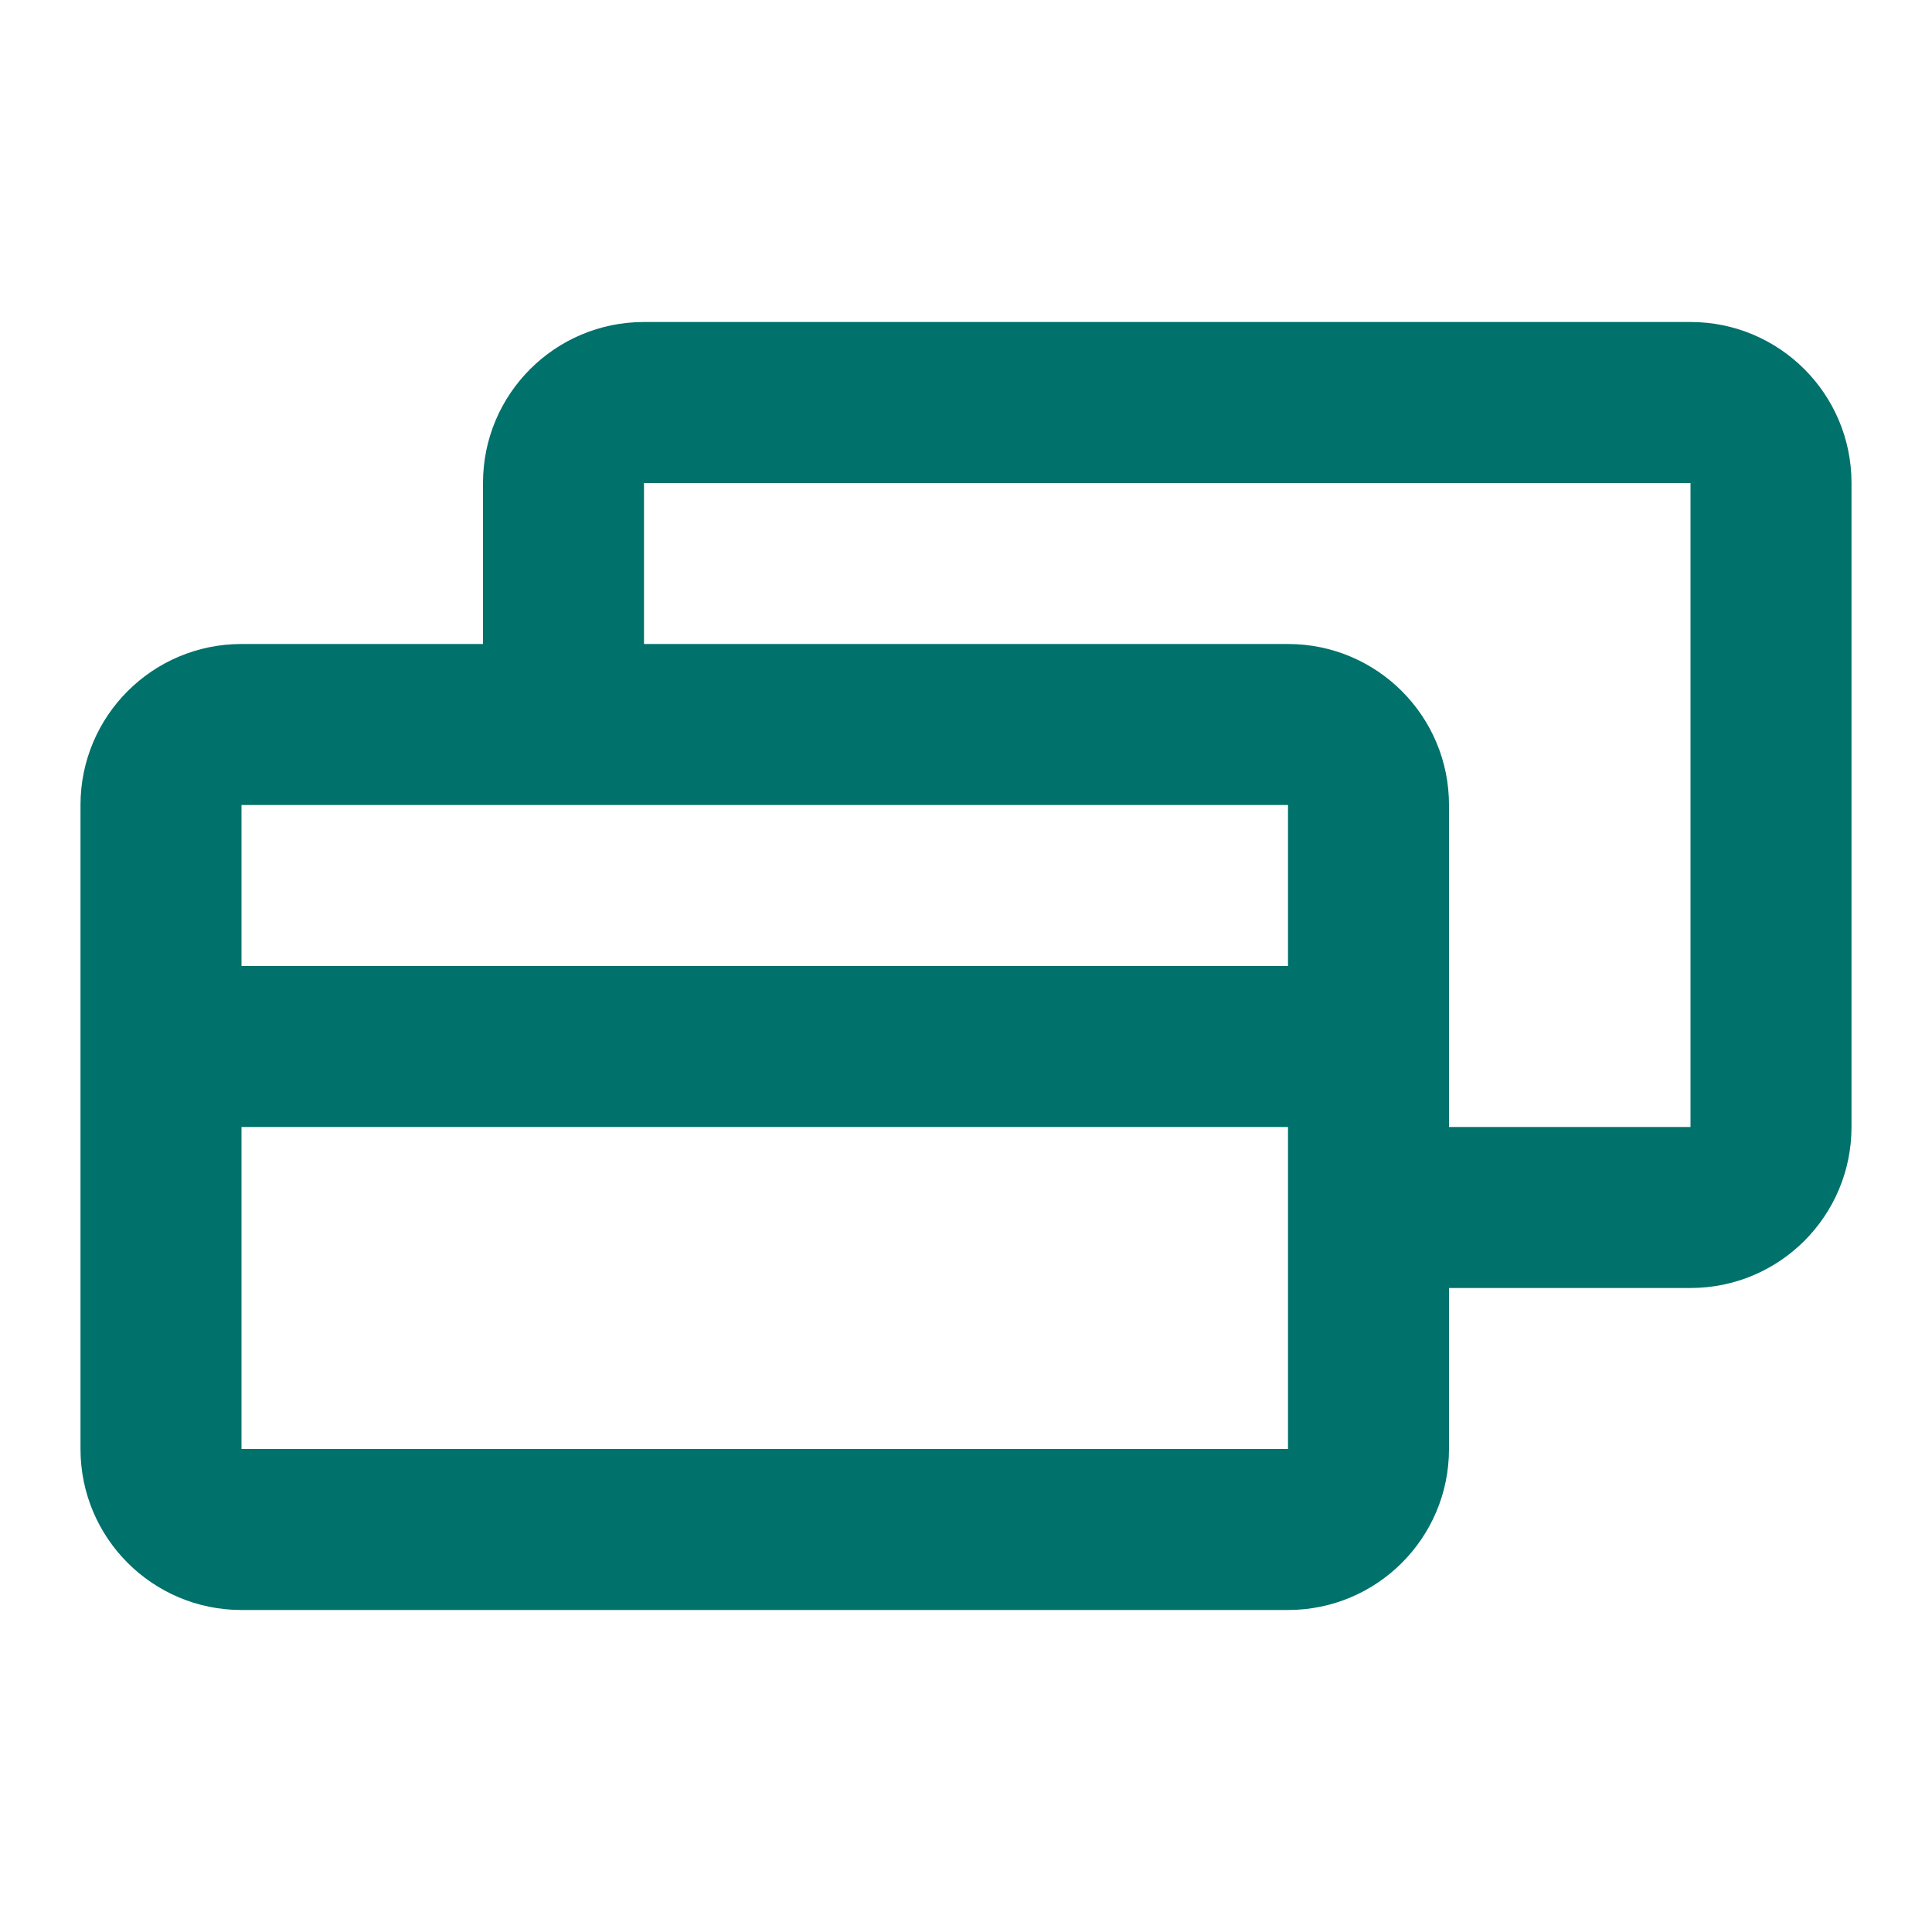 <svg width="24" height="24" viewBox="0 0 24 24" fill="none" xmlns="http://www.w3.org/2000/svg">
<path fill-rule="evenodd" clip-rule="evenodd" d="M21 4H8C6.895 4 6 4.895 6 6V8H3C1.895 8 1 8.895 1 10V18C1 19.105 1.895 20 3 20H16C17.105 20 18 19.105 18 18V16H21C22.105 16 23 15.105 23 14V6C23 4.895 22.105 4 21 4ZM16 18H3V14H16V18ZM16 12H3V10H16V12ZM21 14H18V10C18 8.895 17.105 8 16 8H8V6H21V14Z" fill="#00716B"/>
</svg>
